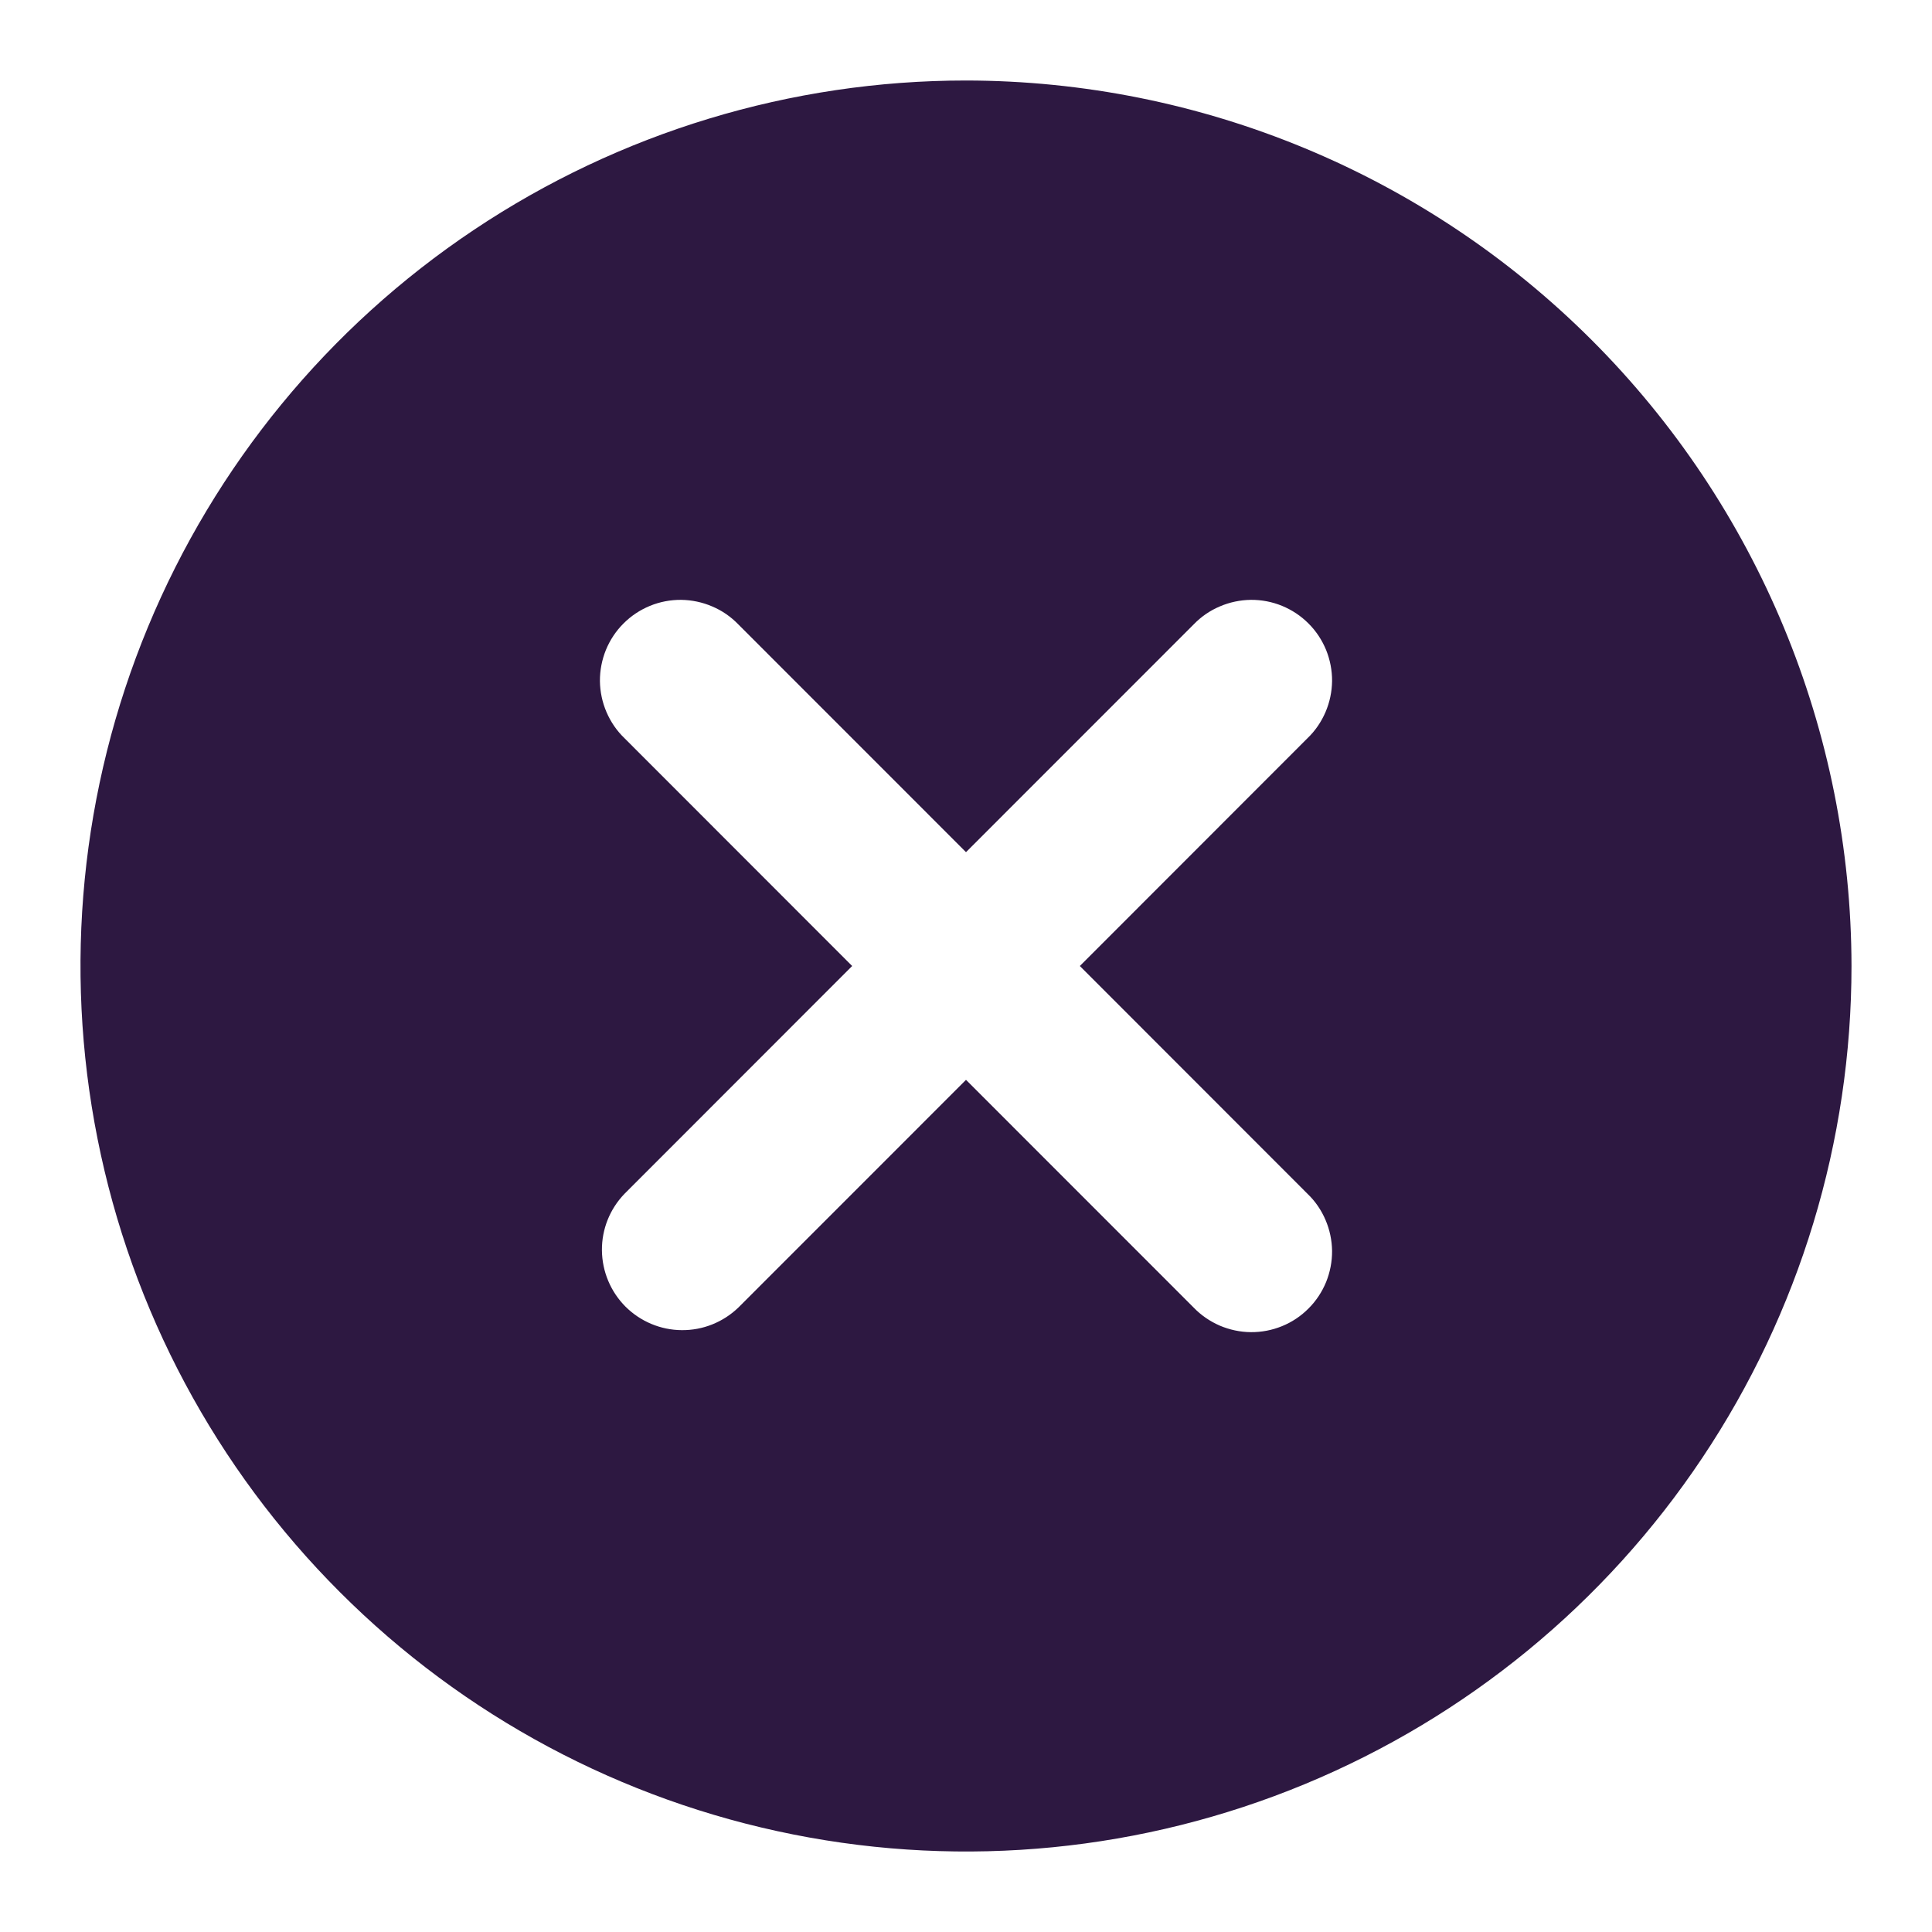 <svg width="27" height="27" viewBox="0 0 27 27" fill="none" xmlns="http://www.w3.org/2000/svg">
<path d="M13.5 1.125C11.053 1.125 8.66 1.851 6.625 3.211C4.59 4.57 3.004 6.503 2.067 8.764C1.13 11.025 0.885 13.514 1.363 15.914C1.84 18.315 3.019 20.52 4.75 22.25C6.48 23.981 8.685 25.16 11.086 25.637C13.486 26.115 15.975 25.87 18.236 24.933C20.497 23.996 22.43 22.41 23.789 20.375C25.149 18.34 25.875 15.947 25.875 13.5C25.871 10.219 24.566 7.074 22.246 4.754C19.926 2.434 16.781 1.129 13.5 1.125ZM18.272 16.683C18.38 16.786 18.465 16.91 18.524 17.048C18.583 17.185 18.614 17.333 18.616 17.482C18.617 17.631 18.588 17.78 18.532 17.918C18.475 18.056 18.392 18.182 18.286 18.287C18.181 18.393 18.055 18.477 17.917 18.533C17.778 18.59 17.63 18.618 17.481 18.617C17.332 18.616 17.184 18.584 17.047 18.526C16.909 18.466 16.785 18.381 16.681 18.273L13.5 15.091L10.319 18.273C10.106 18.478 9.822 18.592 9.527 18.589C9.232 18.587 8.95 18.468 8.741 18.26C8.533 18.051 8.415 17.769 8.412 17.474C8.409 17.179 8.523 16.895 8.728 16.683L11.909 13.5L8.728 10.317C8.62 10.214 8.535 10.089 8.476 9.952C8.417 9.815 8.386 9.667 8.384 9.518C8.383 9.369 8.412 9.22 8.468 9.082C8.525 8.944 8.608 8.818 8.714 8.713C8.819 8.607 8.945 8.524 9.083 8.467C9.222 8.41 9.37 8.382 9.519 8.383C9.668 8.385 9.816 8.416 9.953 8.475C10.091 8.533 10.215 8.619 10.319 8.727L13.5 11.909L16.681 8.727C16.785 8.619 16.909 8.533 17.047 8.475C17.184 8.416 17.332 8.385 17.481 8.383C17.63 8.382 17.778 8.41 17.917 8.467C18.055 8.524 18.181 8.607 18.286 8.713C18.392 8.818 18.475 8.944 18.532 9.082C18.588 9.22 18.617 9.369 18.616 9.518C18.614 9.667 18.583 9.815 18.524 9.952C18.465 10.089 18.38 10.214 18.272 10.317L15.091 13.5L18.272 16.683Z" fill="#2D1841"/>
</svg>
